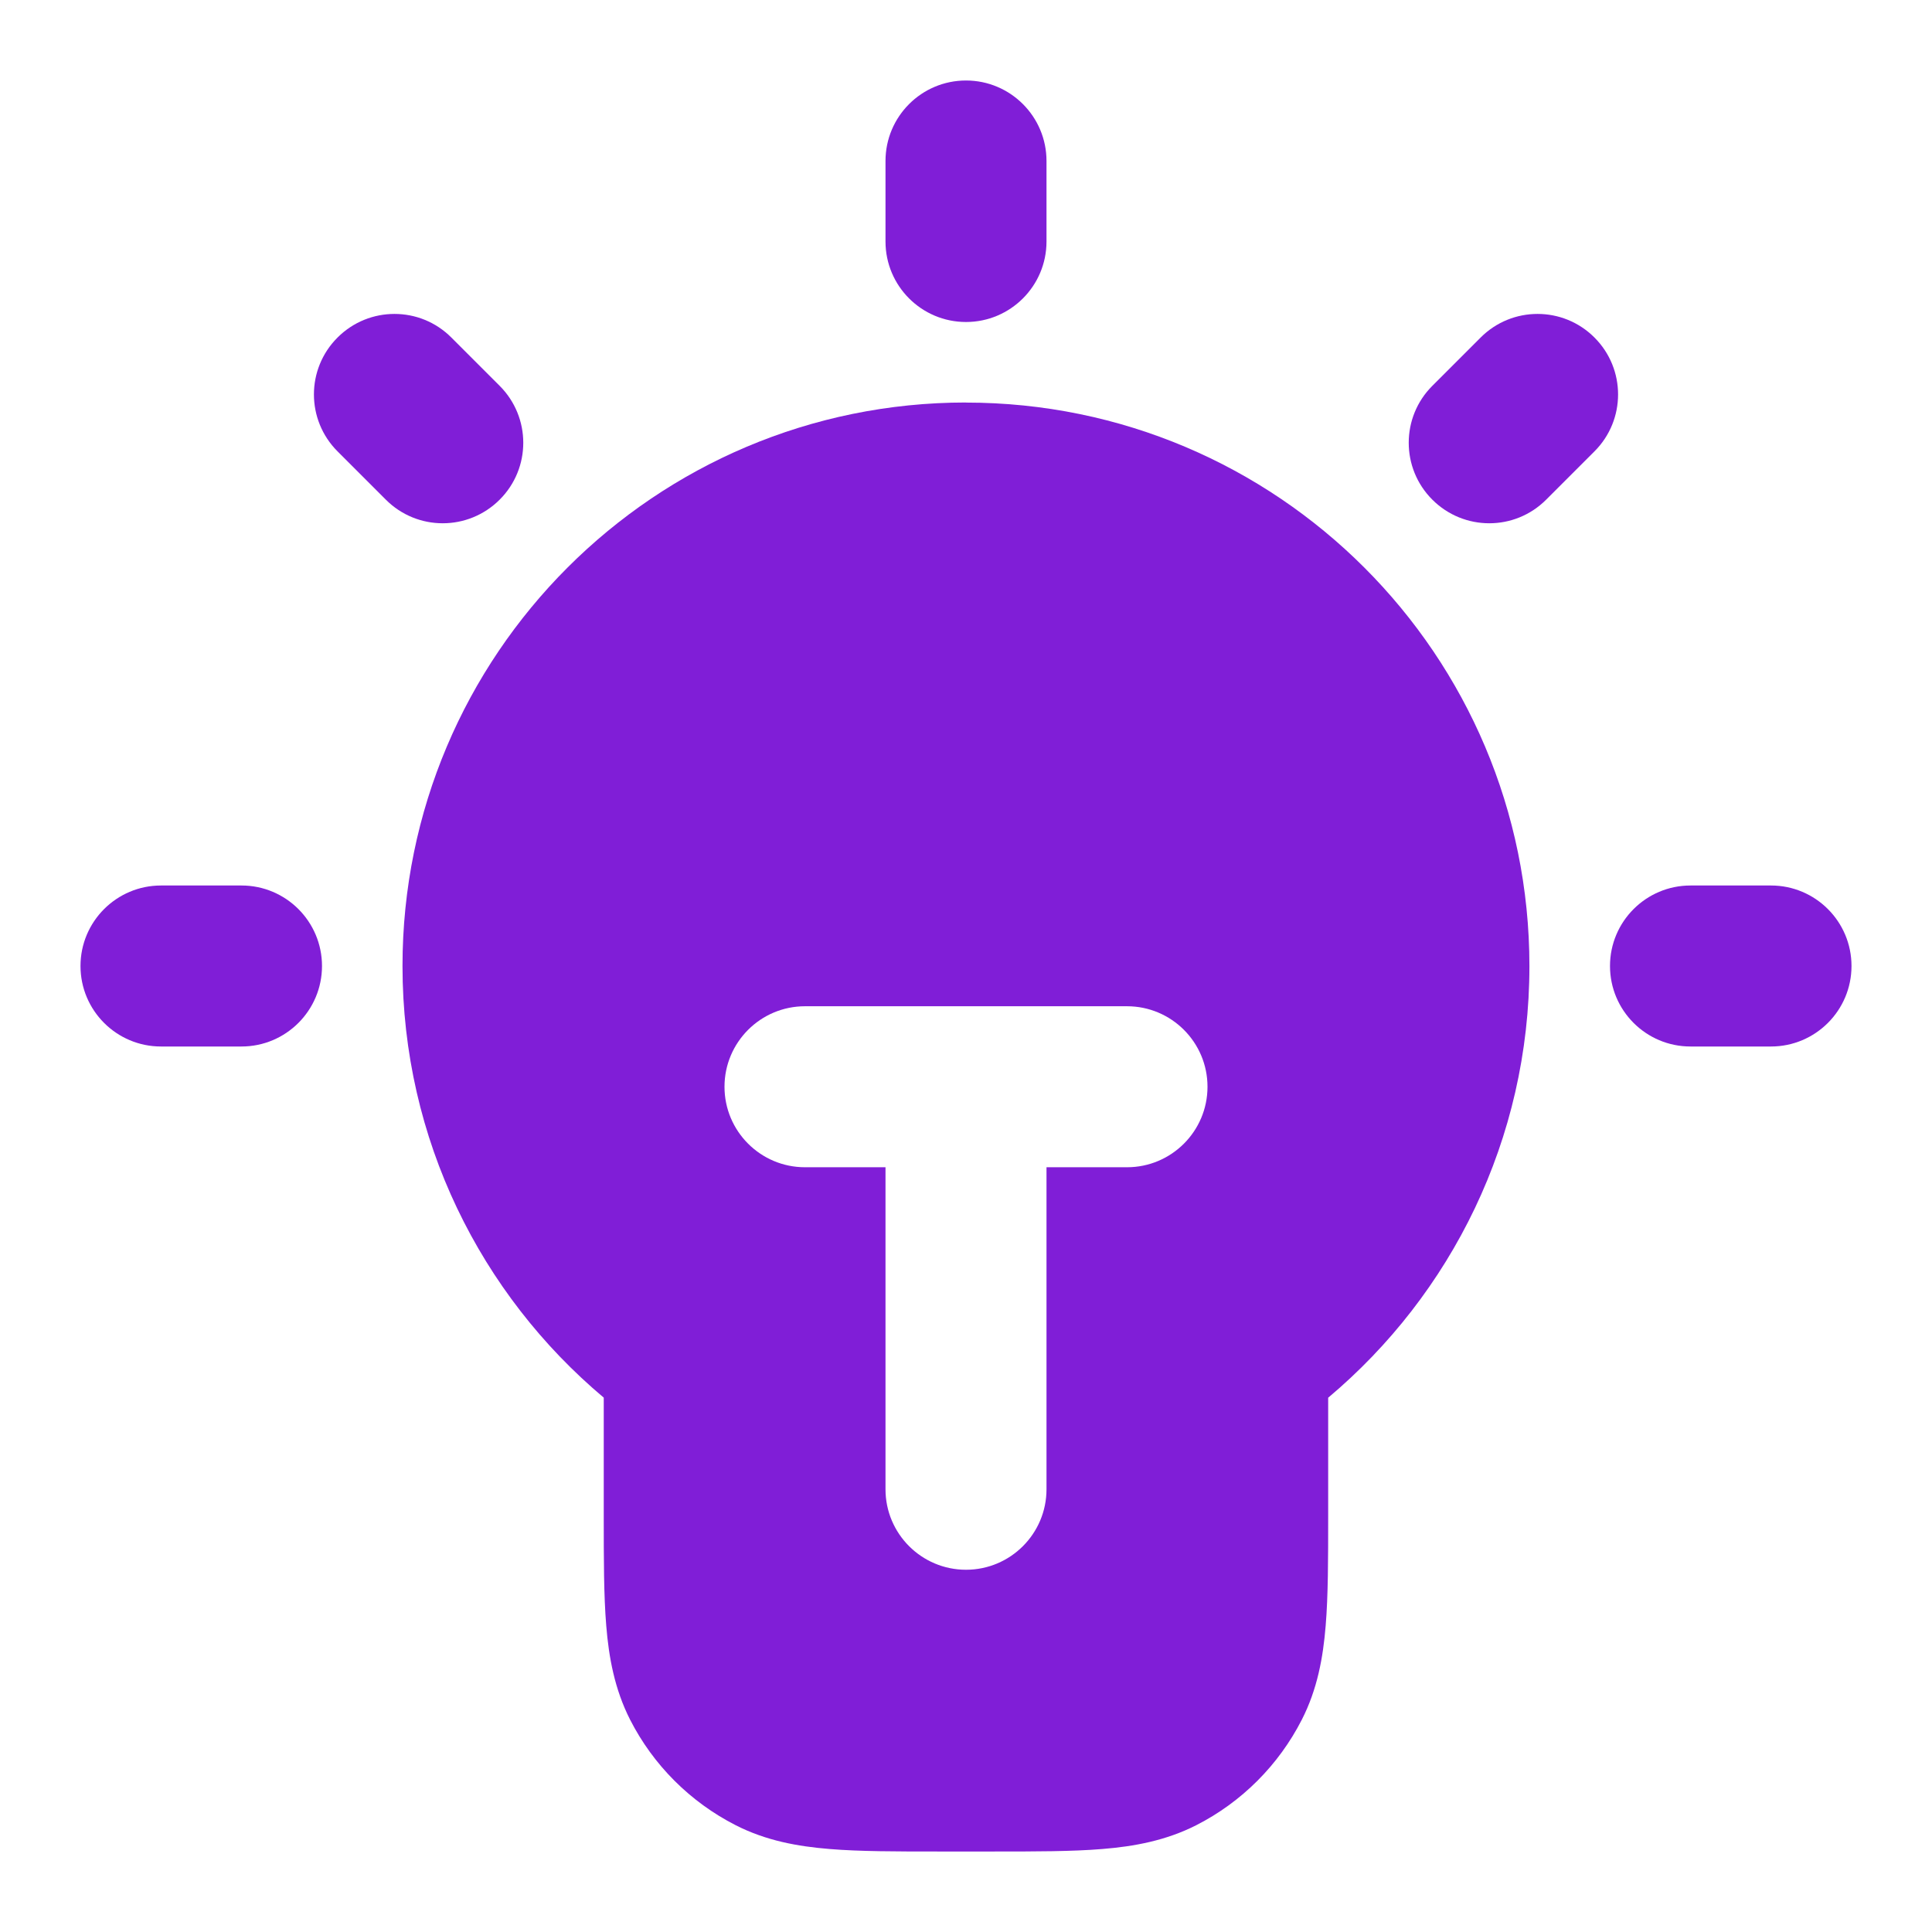 <svg fill="none" height="24" viewBox="0 0 24 24" width="24" xmlns="http://www.w3.org/2000/svg"><g fill="#801ed7"><path d="m13 2c0-.552-.448-1-1-1s-1 .448-1 1v1c0 .552.448 1 1 1s1-.448 1-1z"/><path d="m2 11c-.552 0-1 .448-1 1s.448 1 1 1h1c.552 0 1-.448 1-1s-.448-1-1-1z"/><path d="m4.193 4.193c.391-.391 1.024-.391 1.414 0l.6.6c.391.391.391 1.024 0 1.414-.391.391-1.024.391-1.414 0l-.6-.6c-.391-.391-.391-1.024 0-1.414z"/><path d="m19.807 5.607c.391-.39.391-1.024 0-1.414-.39-.391-1.024-.391-1.414-0l-.6.6c-.391.39-.391 1.024-0 1.414.391.391 1.024.391 1.414 0z"/><path d="m20 12c0-.552.448-1 1-1h1c.552 0 1 .448 1 1s-.448 1-1 1h-1c-.552 0-1-.448-1-1z"/><path clip-rule="evenodd" d="m12 5c-3.866 0-7 3.134-7 7 0 2.153.973 4.079 2.5 5.362v1.476c-0.0.527-0.0.982.031 1.357.032.395.104.789.296 1.167.288.565.747 1.023 1.311 1.311.378.193.772.264 1.167.296.374.031.829.031 1.356.031h.677c.527 0 .982 0 1.356-.031.395-.032.789-.104 1.167-.296.565-.288 1.023-.747 1.311-1.311.193-.378.264-.772.296-1.167.031-.374.031-.829.031-1.356v-1.476c1.527-1.283 2.5-3.209 2.5-5.362 0-3.866-3.134-7-7-7zm-3 8.5c0-.552.448-1 1-1h4c.552 0 1 .448 1 1s-.448 1-1 1h-1v4c0 .552-.448 1-1 1s-1-.448-1-1v-4h-1c-.552 0-1-.448-1-1z" fill-rule="evenodd"/></g></svg>
